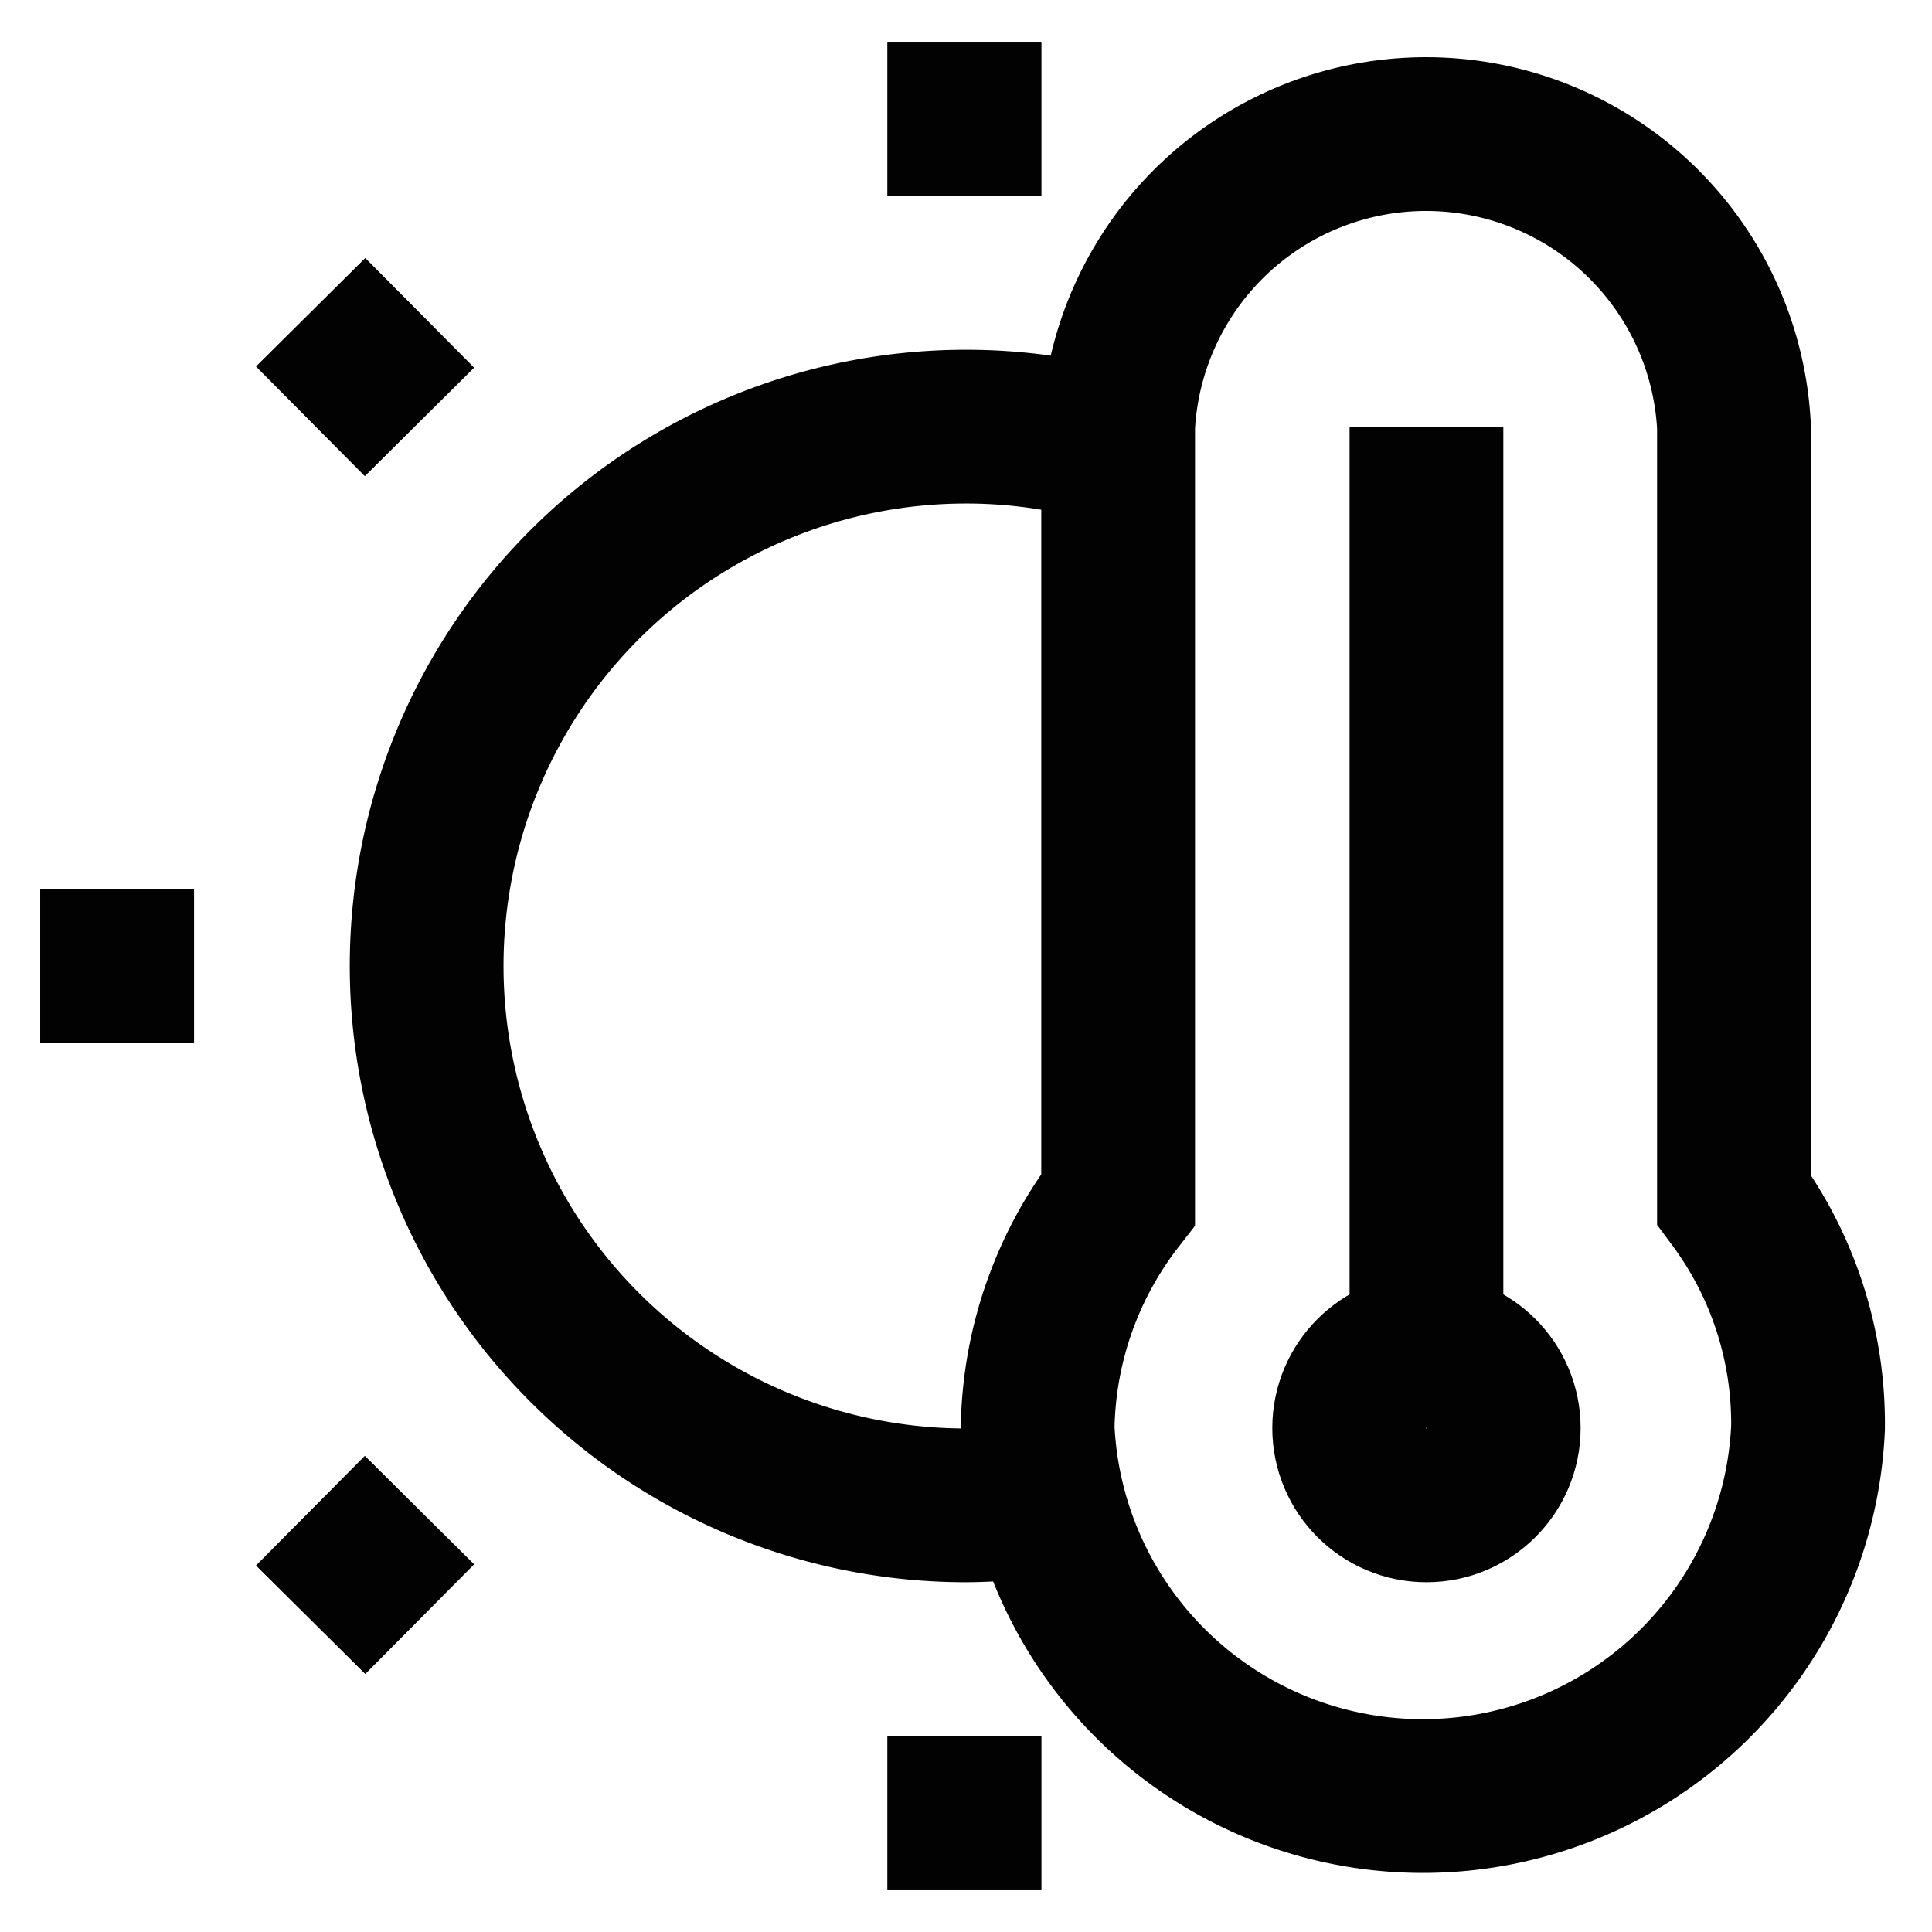 <?xml version="1.0" encoding="utf-8"?>
<svg width="800px" height="800px" viewBox="0 0 24 24" id="Layer_1" data-name="Layer 1" xmlns="http://www.w3.org/2000/svg"><defs><style>.cls-1{fill:none;stroke:#020202;stroke-miterlimit:10;stroke-width:1.91px;}</style></defs><circle class="cls-1" cx="17.72" cy="17.74" r="0.96"/><path class="cls-1" d="M21.54,14.9V5.3a3.83,3.83,0,0,0-7.65,0v9.6a4.74,4.74,0,0,0-1,2.84,4.79,4.79,0,0,0,9.57,0A4.67,4.67,0,0,0,21.54,14.9Z"/><line class="cls-1" x1="17.72" y1="5.3" x2="17.72" y2="16.78"/><line class="cls-1" x1="11.98" y1="0.52" x2="11.98" y2="2.43"/><line class="cls-1" x1="11.98" y1="21.57" x2="11.98" y2="23.48"/><line class="cls-1" x1="2.41" y1="12" x2="0.5" y2="12"/><line class="cls-1" x1="11.98" y1="0.52" x2="11.98" y2="2.43"/><line class="cls-1" x1="11.98" y1="21.57" x2="11.98" y2="23.48"/><line class="cls-1" x1="2.41" y1="12" x2="0.5" y2="12"/><line class="cls-1" x1="5.21" y1="18.76" x2="3.86" y2="20.12"/><line class="cls-1" x1="5.21" y1="5.24" x2="3.86" y2="3.88"/><line class="cls-1" x1="5.21" y1="18.76" x2="3.86" y2="20.12"/><line class="cls-1" x1="5.21" y1="5.24" x2="3.86" y2="3.88"/><path class="cls-1" d="M13,18.61a5.92,5.92,0,0,1-1,.09A6.7,6.7,0,0,1,12,5.3a6.63,6.63,0,0,1,1.91.28"/></svg>